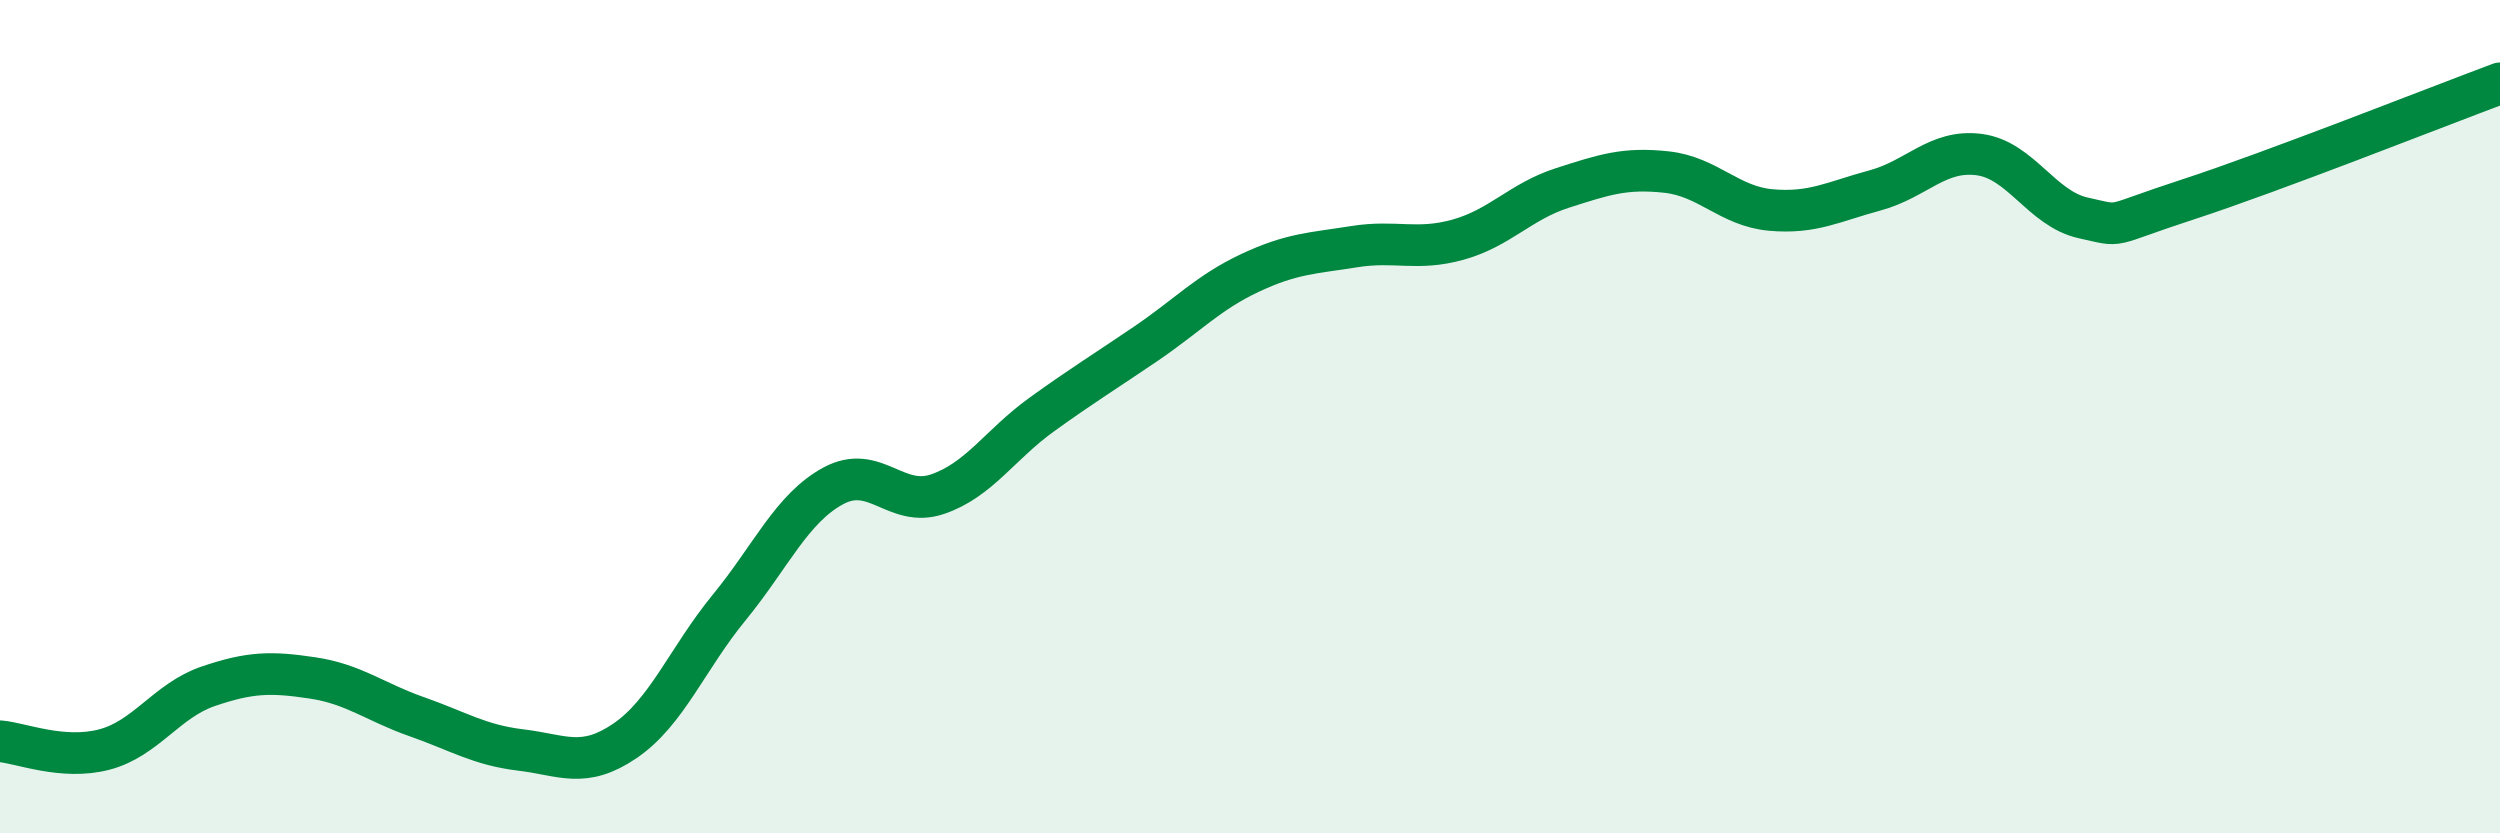 
    <svg width="60" height="20" viewBox="0 0 60 20" xmlns="http://www.w3.org/2000/svg">
      <path
        d="M 0,17.79 C 0.5,17.83 1.5,18.25 2.5,17.99 C 3.5,17.73 4,16.81 5,16.47 C 6,16.13 6.5,16.12 7.5,16.27 C 8.5,16.42 9,16.85 10,17.2 C 11,17.55 11.5,17.88 12.5,18 C 13.5,18.12 14,18.46 15,17.78 C 16,17.1 16.5,15.8 17.5,14.58 C 18.5,13.36 19,12.2 20,11.66 C 21,11.12 21.5,12.2 22.5,11.86 C 23.5,11.52 24,10.67 25,9.95 C 26,9.23 26.5,8.93 27.5,8.25 C 28.5,7.57 29,7.02 30,6.55 C 31,6.08 31.5,6.08 32.5,5.92 C 33.5,5.76 34,6.03 35,5.75 C 36,5.47 36.5,4.83 37.5,4.51 C 38.5,4.19 39,4.02 40,4.13 C 41,4.24 41.5,4.95 42.5,5.04 C 43.5,5.13 44,4.84 45,4.57 C 46,4.3 46.5,3.58 47.5,3.71 C 48.5,3.84 49,5.01 50,5.23 C 51,5.45 50.5,5.44 52.5,4.79 C 54.5,4.14 58.5,2.56 60,2L60 20L0 20Z"
        fill="#008740"
        opacity="0.1"
        stroke-linecap="round"
        stroke-linejoin="round"
      />
      <path
        d="M 0,17.79 C 0.5,17.83 1.5,18.25 2.5,17.99 C 3.5,17.73 4,16.81 5,16.47 C 6,16.13 6.5,16.12 7.5,16.27 C 8.5,16.42 9,16.85 10,17.2 C 11,17.55 11.5,17.88 12.5,18 C 13.5,18.12 14,18.46 15,17.78 C 16,17.1 16.5,15.8 17.5,14.58 C 18.5,13.36 19,12.2 20,11.66 C 21,11.12 21.5,12.2 22.5,11.86 C 23.5,11.52 24,10.67 25,9.95 C 26,9.23 26.5,8.93 27.5,8.25 C 28.5,7.57 29,7.02 30,6.55 C 31,6.08 31.5,6.08 32.5,5.92 C 33.5,5.76 34,6.03 35,5.75 C 36,5.47 36.5,4.83 37.5,4.51 C 38.5,4.19 39,4.02 40,4.13 C 41,4.24 41.5,4.95 42.5,5.04 C 43.5,5.13 44,4.84 45,4.57 C 46,4.3 46.5,3.58 47.5,3.71 C 48.5,3.84 49,5.01 50,5.23 C 51,5.45 50.5,5.44 52.5,4.79 C 54.5,4.14 58.5,2.56 60,2"
        stroke="#008740"
        stroke-width="1"
        fill="none"
        stroke-linecap="round"
        stroke-linejoin="round"
      />
    </svg>
  